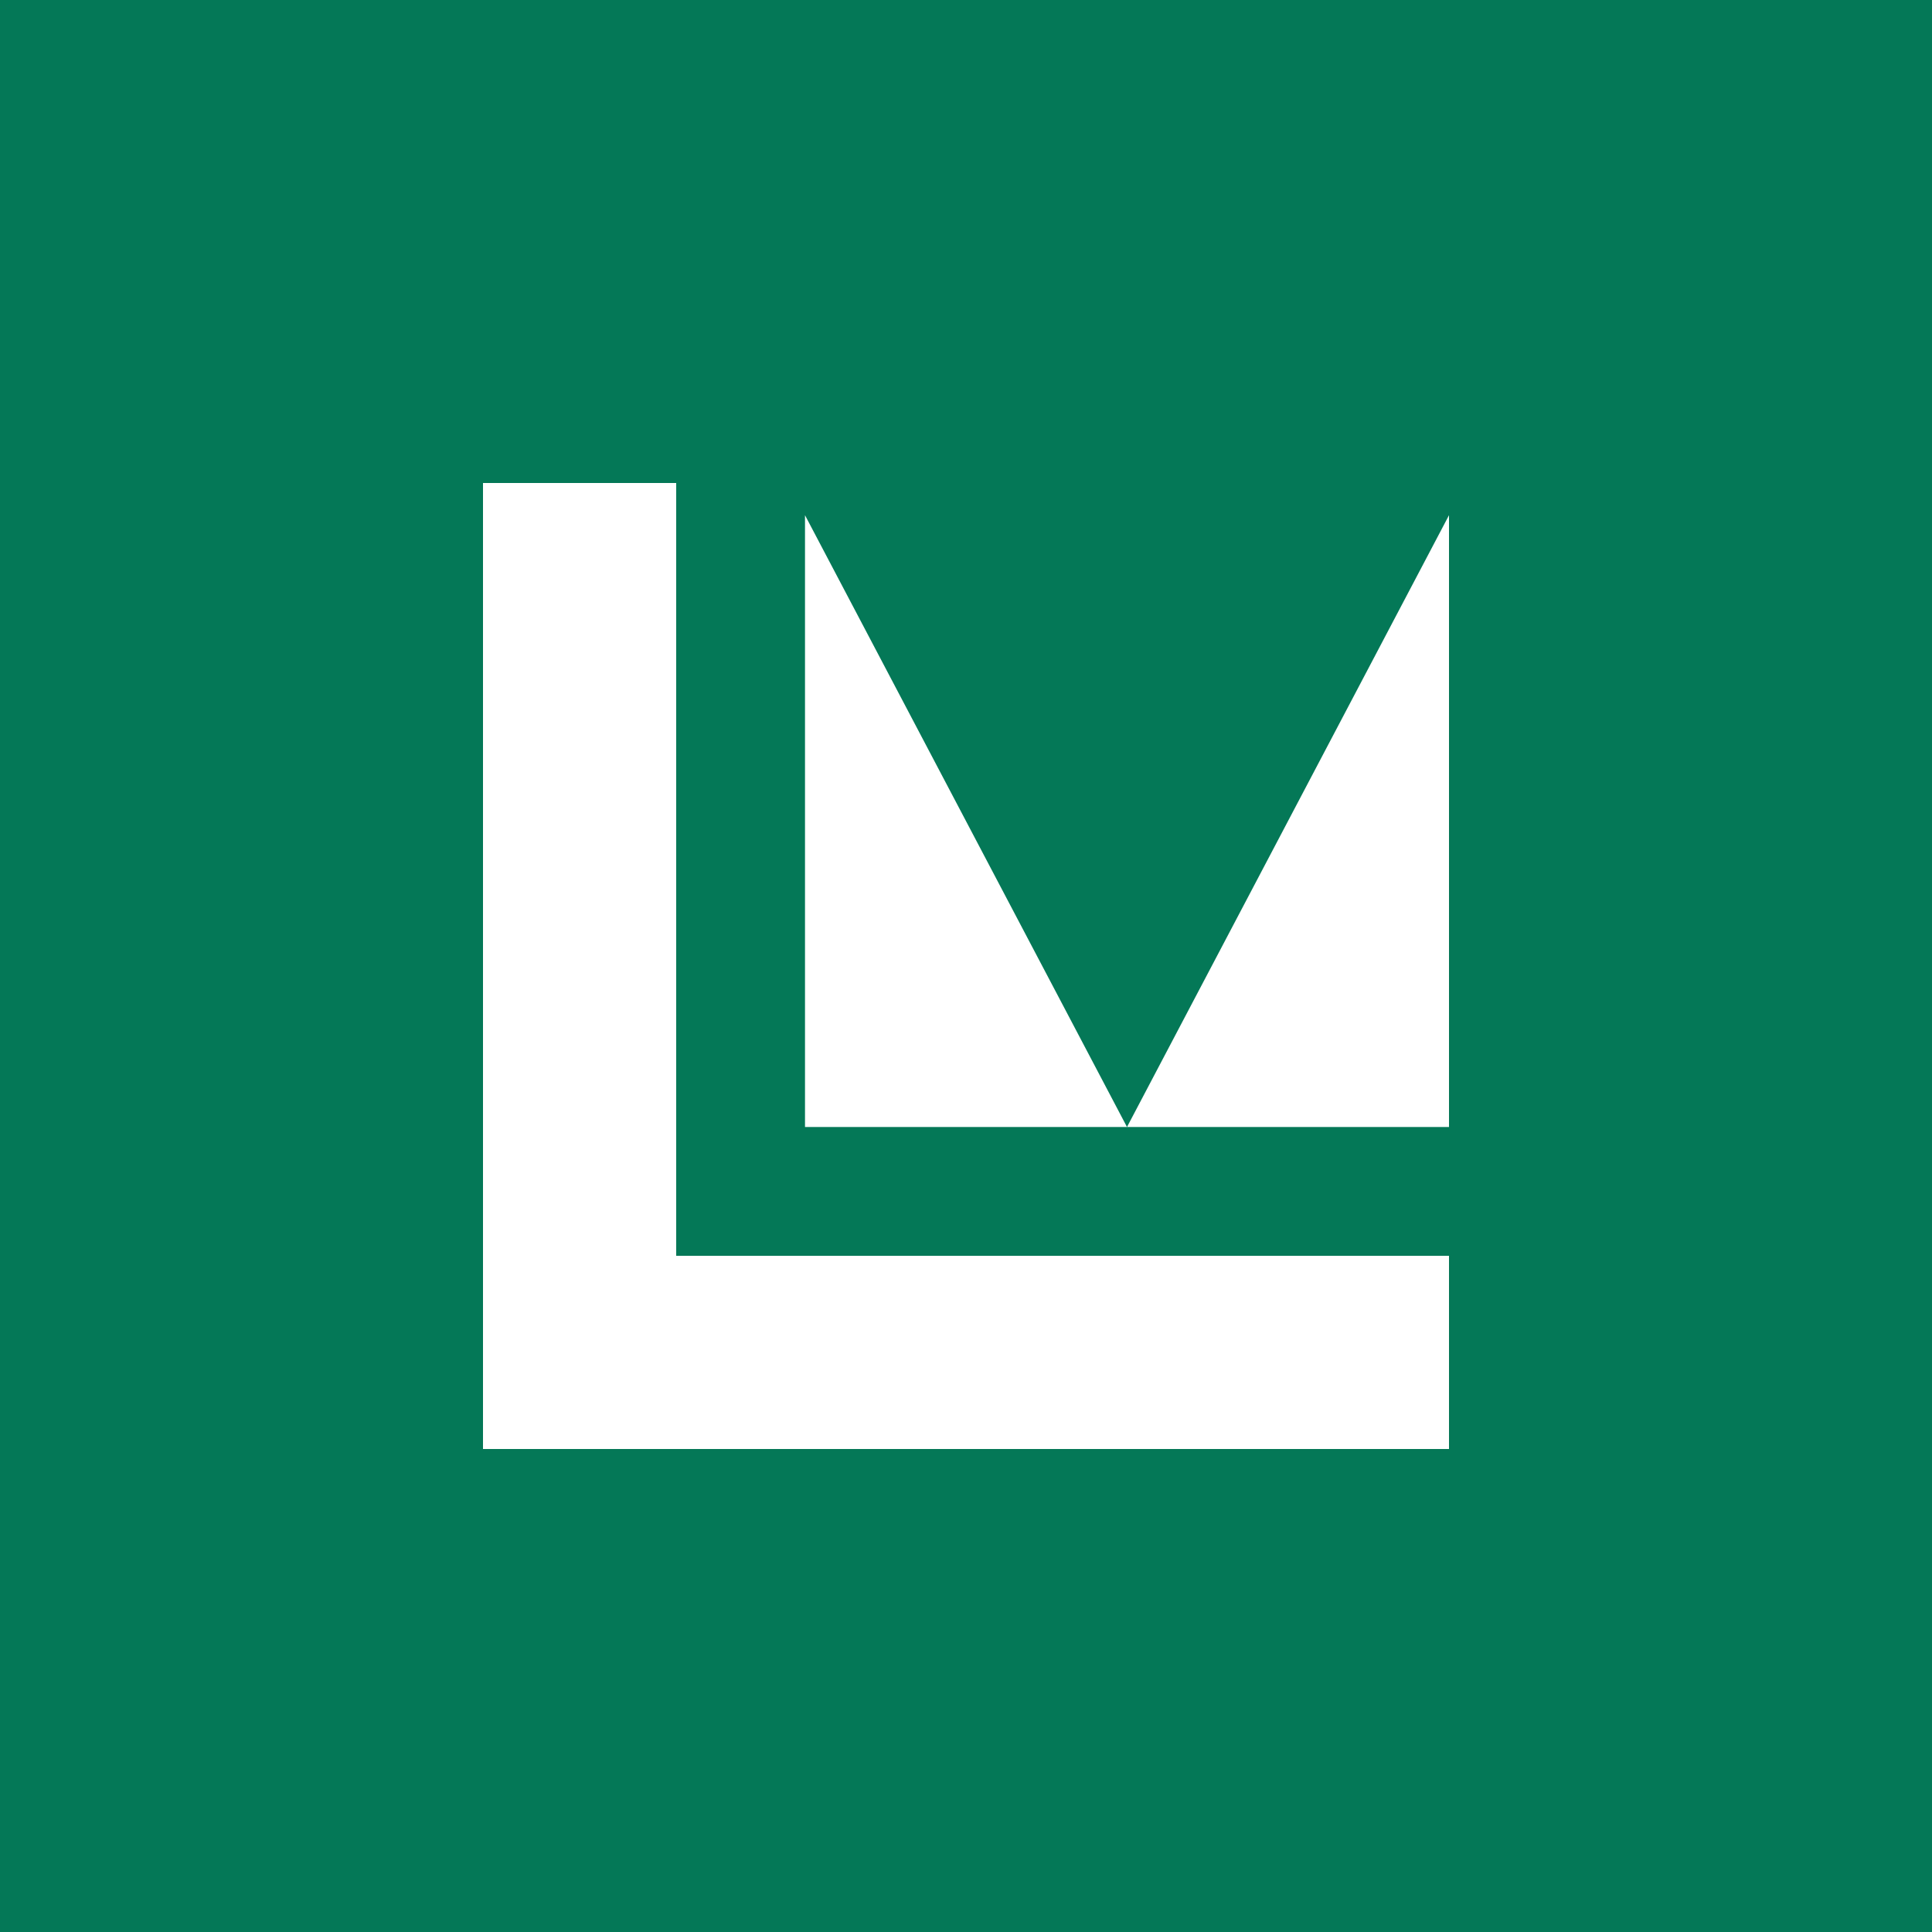 <svg width="300" height="300" viewBox="0 0 300 300" xmlns="http://www.w3.org/2000/svg">
  <style>
    /* Hover: мягкое свечение фирменным зелёным вокруг букв */
    svg:hover .accent-shape {
      filter: drop-shadow(0 0 8px rgba(4, 120, 87, 0.7));
      transition: filter 0.2s ease;
    }
  </style>

  <rect x="0" y="0" width="100%" height="100%" fill="#047857"/>

  <!-- L и M помечаем одним классом для hover-акцента -->
  <path class="accent-shape accent-shape-L"
        d="M 90 90 
           L 90 210 
           L 210 210" 
        stroke="white" 
        stroke-width="30" 
        stroke-linecap="square" 
        stroke-linejoin="miter"
        fill="none"/>

  <!-- Треугольники M тоже делаем белыми и добавляем класс accent-shape -->
  <polygon class="accent-shape"
           points="125,80 125,175 175,175" 
           fill="white"/>

  <polygon class="accent-shape"
           points="225,80 175,175 225,175" 
           fill="white"/>
</svg>

